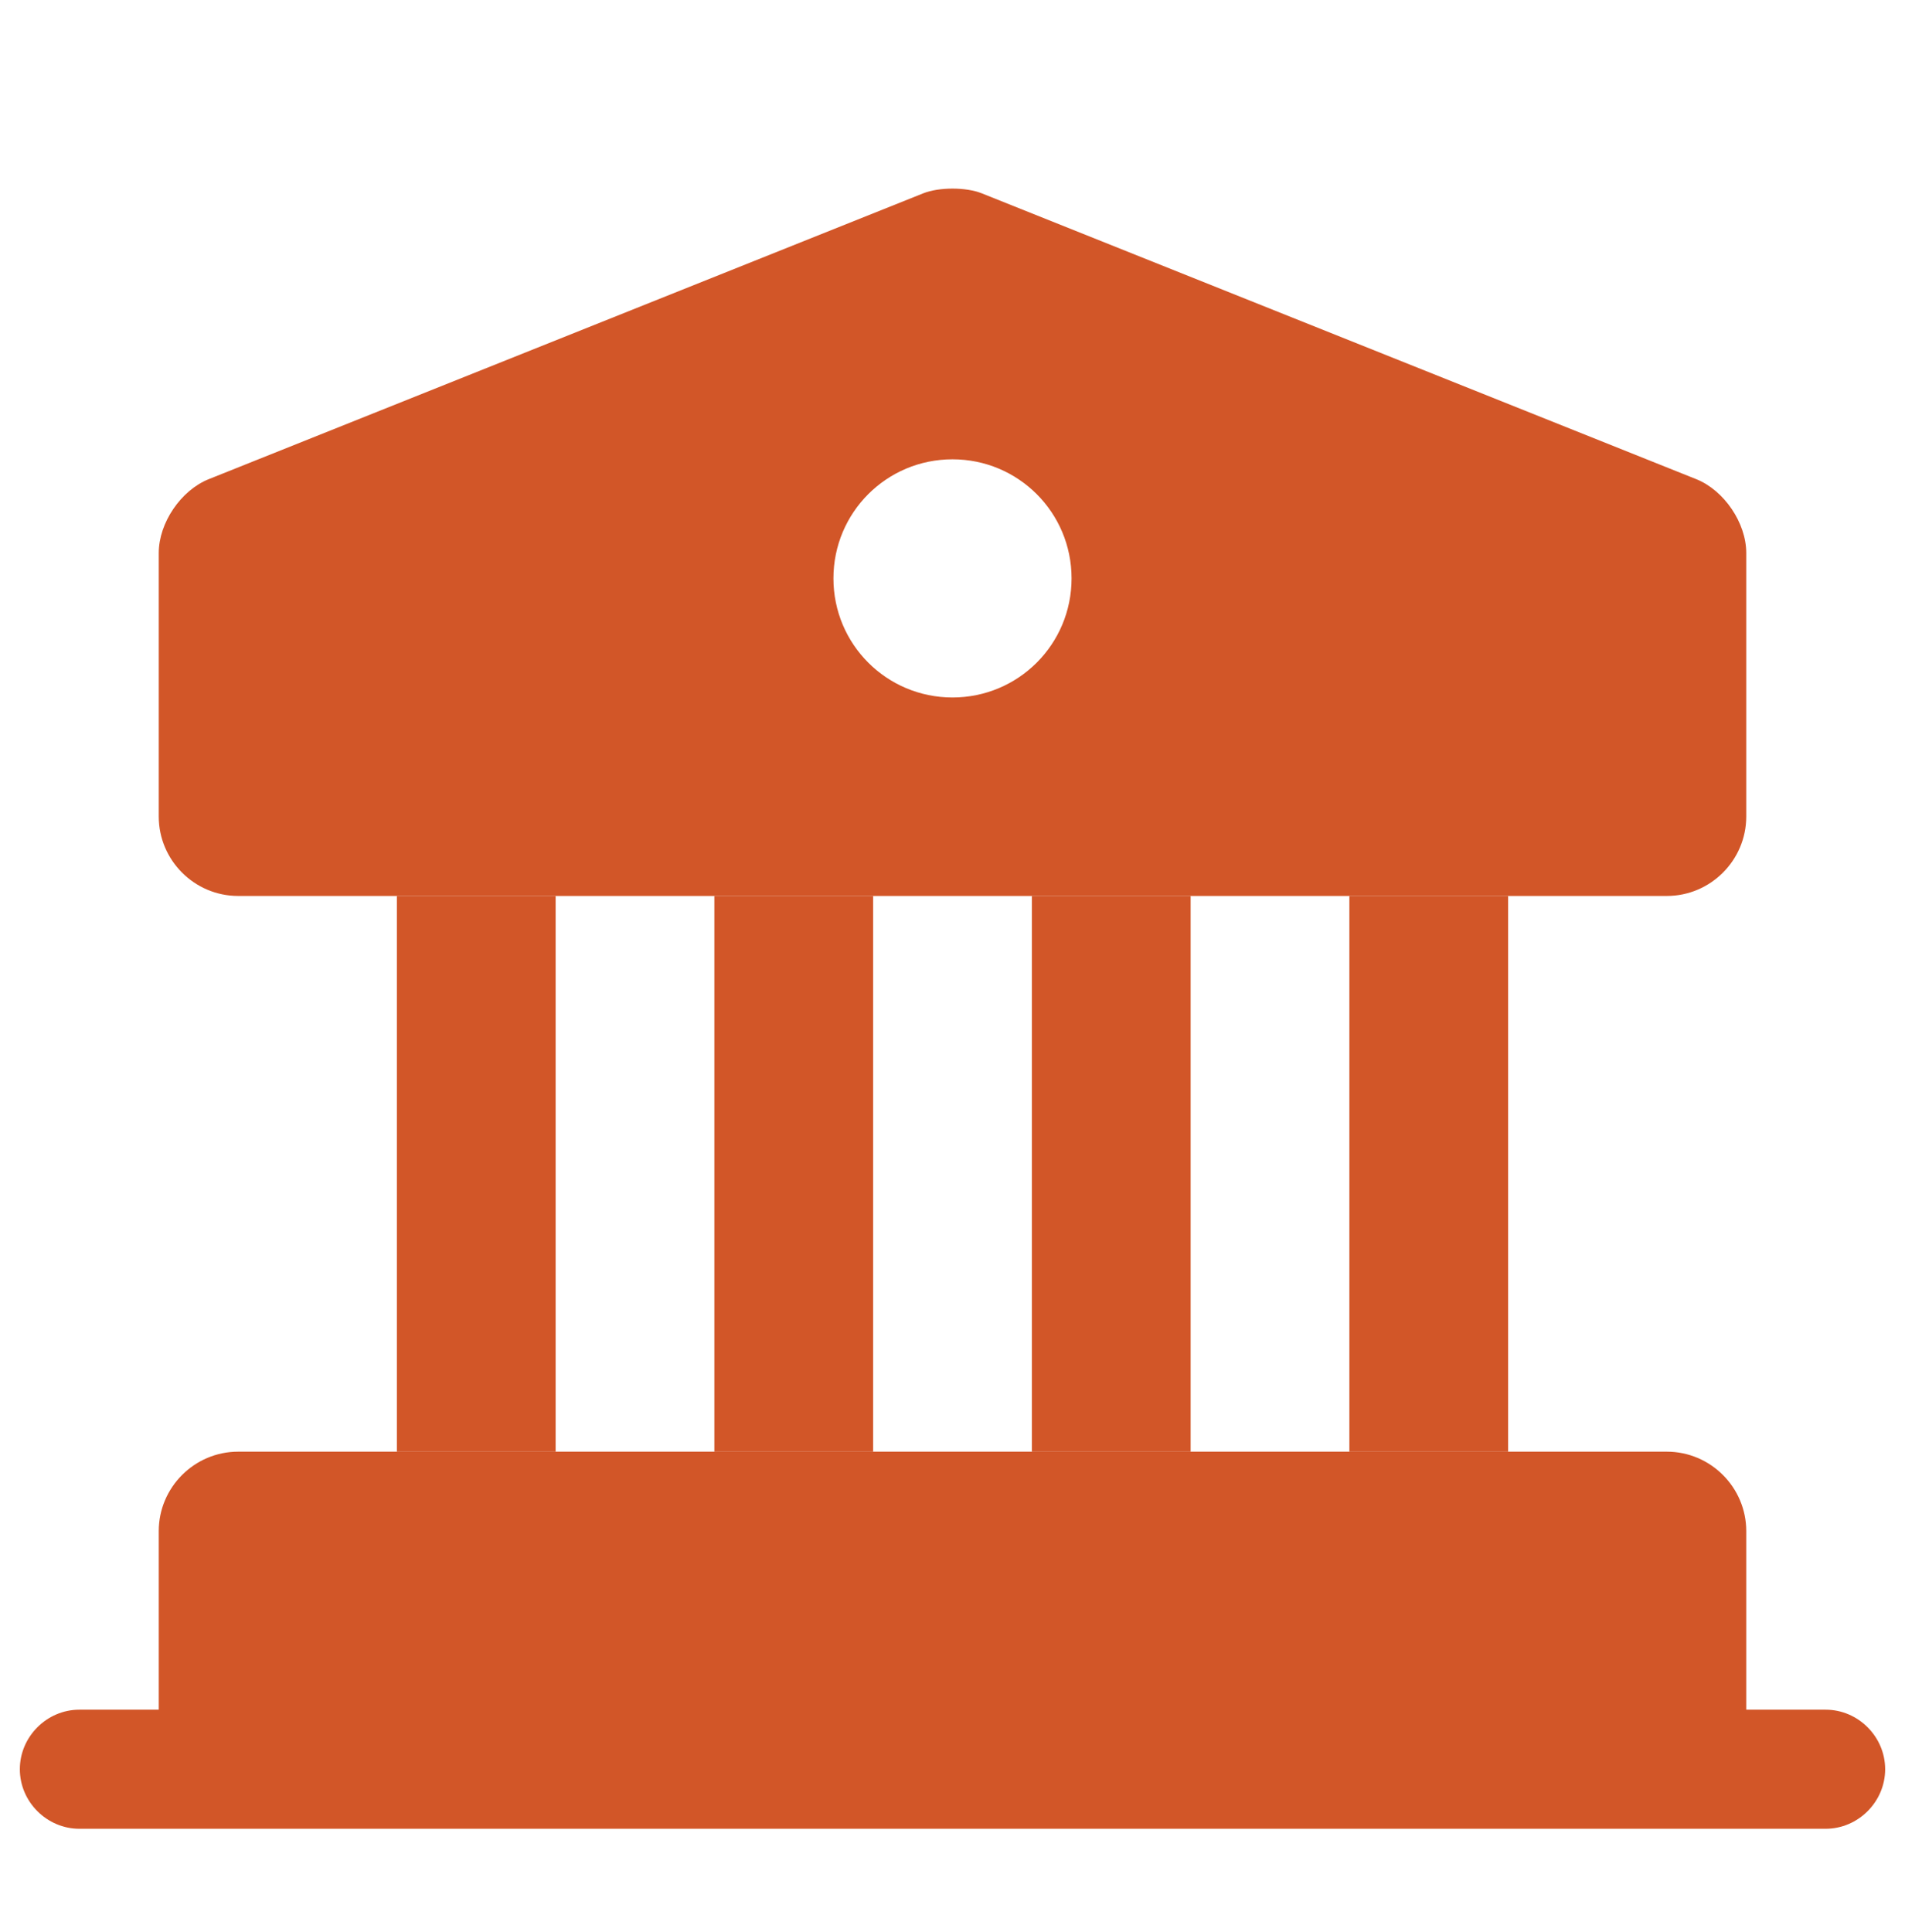 <svg width="72" height="73" viewBox="0 0 72 73" fill="none" xmlns="http://www.w3.org/2000/svg">
<path d="M66 57.857V66.857H6V57.857C6 56.207 7.35 54.857 9 54.857H63C64.65 54.857 66 56.207 66 57.857Z" fill="#D25628"/>
<path d="M21 33.857H15V54.857H21V33.857Z" fill="#D25628"/>
<path d="M33 33.857H27V54.857H33V33.857Z" fill="#D25628"/>
<path d="M45 33.857H39V54.857H45V33.857Z" fill="#D25628"/>
<path d="M57 33.857H51V54.857H57V33.857Z" fill="#D25628"/>
<path d="M69 69.107H3C1.77 69.107 0.75 68.087 0.75 66.857C0.75 65.627 1.77 64.607 3 64.607H69C70.23 64.607 71.25 65.627 71.25 66.857C71.25 68.087 70.23 69.107 69 69.107Z" fill="#D25628"/>
<path d="M64.11 18.107L37.11 7.307C36.51 7.067 35.49 7.067 34.89 7.307L7.89 18.107C6.84 18.527 6 19.757 6 20.897V30.857C6 32.507 7.35 33.857 9 33.857H63C64.65 33.857 66 32.507 66 30.857V20.897C66 19.757 65.16 18.527 64.11 18.107ZM36 26.357C33.51 26.357 31.5 24.347 31.5 21.857C31.5 19.367 33.51 17.357 36 17.357C38.49 17.357 40.5 19.367 40.5 21.857C40.5 24.347 38.49 26.357 36 26.357Z" fill="#D25628"/>
</svg>
